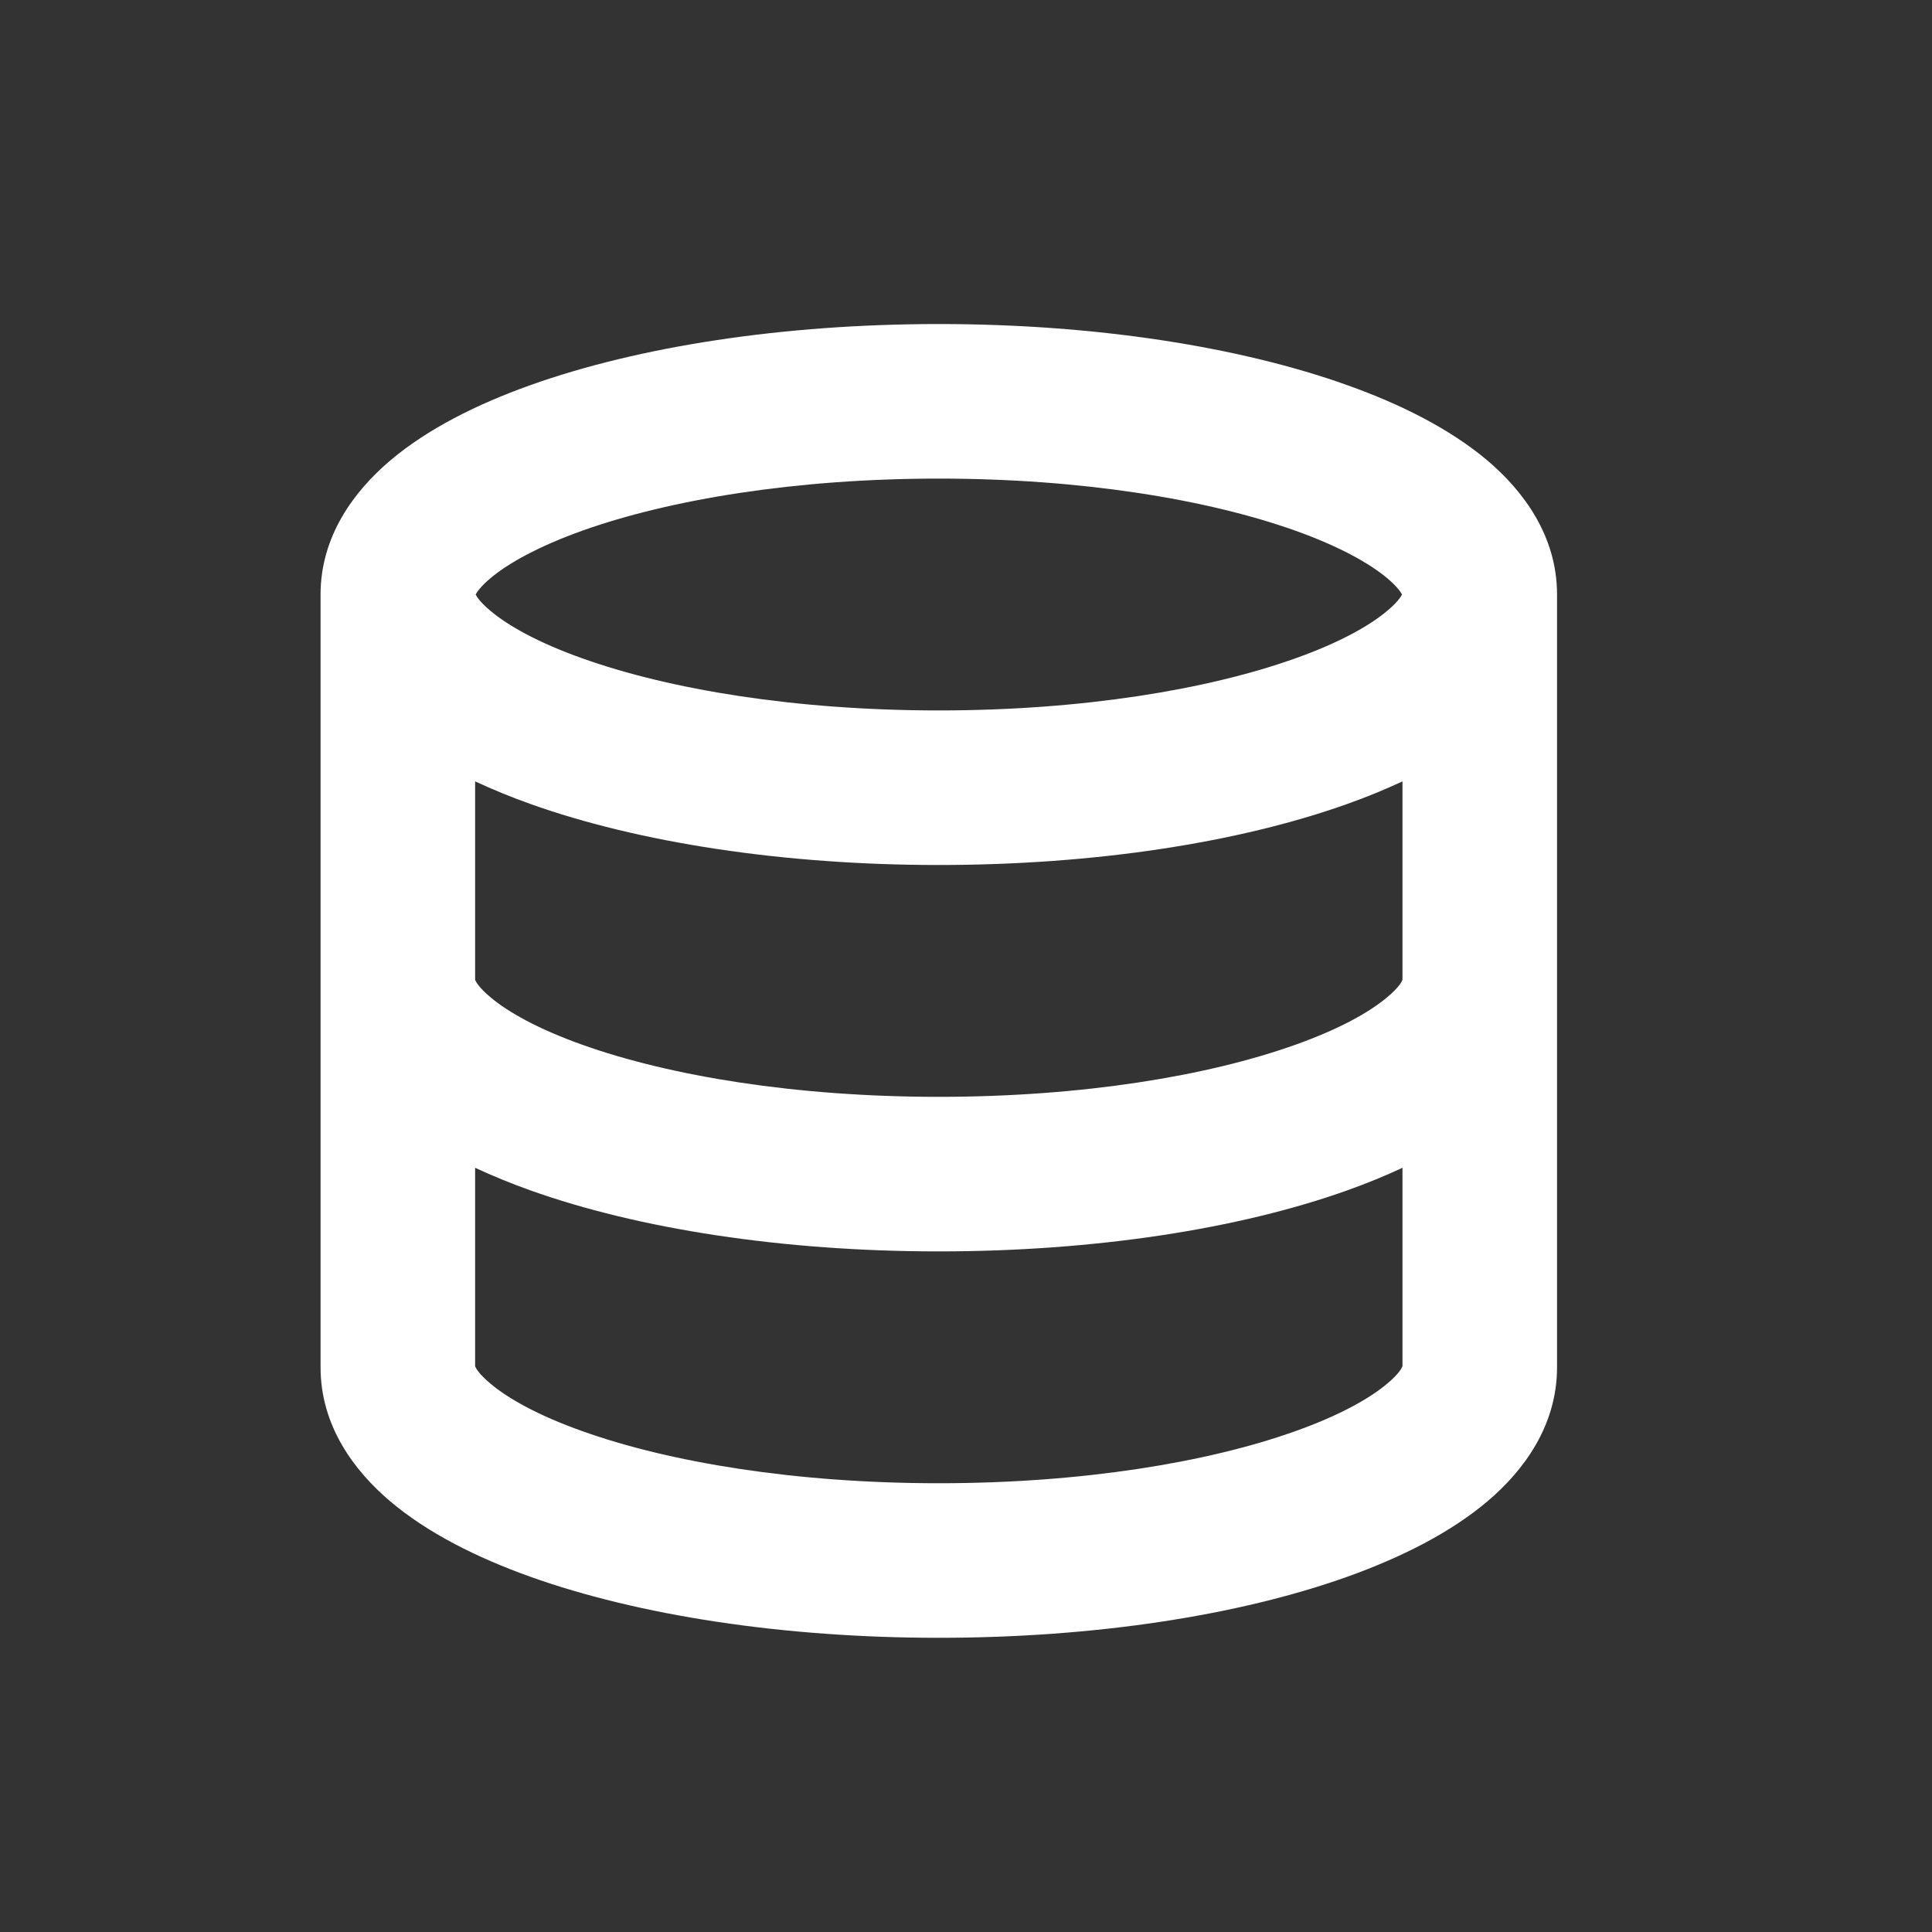 <svg width="25" height="25" viewBox="0 0 25 25" fill="none" xmlns="http://www.w3.org/2000/svg">
<rect x="0" y="0" width="25" height="25" fill="#333333" stroke="none"/>
<path fill-rule="evenodd" clip-rule="evenodd" d="M6.155 7.693C6.172 7.727 6.219 7.797 6.344 7.902C6.573 8.096 6.964 8.316 7.535 8.519C8.668 8.924 10.299 9.193 12.148 9.193C13.998 9.193 15.629 8.924 16.762 8.519C17.333 8.316 17.724 8.096 17.953 7.902C18.078 7.797 18.125 7.727 18.142 7.693C18.125 7.66 18.078 7.59 17.953 7.484C17.724 7.291 17.333 7.071 16.762 6.867C15.629 6.463 13.998 6.193 12.148 6.193C10.299 6.193 8.668 6.463 7.535 6.867C6.964 7.071 6.573 7.291 6.344 7.484C6.219 7.59 6.172 7.66 6.155 7.693ZM18.148 10.111C17.921 10.217 17.682 10.315 17.434 10.403C16.034 10.903 14.165 11.193 12.148 11.193C10.132 11.193 8.263 10.903 6.862 10.403C6.615 10.315 6.376 10.217 6.148 10.111V12.679C6.157 12.703 6.197 12.779 6.344 12.902C6.573 13.096 6.964 13.316 7.535 13.519C8.668 13.924 10.299 14.193 12.148 14.193C13.998 14.193 15.629 13.924 16.762 13.519C17.333 13.316 17.724 13.096 17.953 12.902C18.1 12.779 18.139 12.703 18.148 12.679V10.111ZM20.148 17.693C20.148 18.447 19.718 19.03 19.244 19.43C18.764 19.835 18.13 20.154 17.434 20.403C16.034 20.903 14.165 21.193 12.148 21.193C10.132 21.193 8.263 20.903 6.862 20.403C6.166 20.154 5.532 19.835 5.053 19.43C4.579 19.03 4.148 18.447 4.148 17.693V7.693C4.148 6.94 4.579 6.357 5.053 5.956C5.532 5.552 6.166 5.232 6.862 4.984C8.263 4.484 10.132 4.193 12.148 4.193C14.165 4.193 16.034 4.484 17.434 4.984C18.13 5.232 18.764 5.552 19.244 5.956C19.718 6.357 20.148 6.94 20.148 7.693V17.693ZM6.148 15.111V17.679C6.157 17.703 6.197 17.779 6.344 17.902C6.573 18.096 6.964 18.316 7.535 18.519C8.668 18.924 10.299 19.193 12.148 19.193C13.998 19.193 15.629 18.924 16.762 18.519C17.333 18.316 17.724 18.096 17.953 17.902C18.1 17.779 18.139 17.703 18.148 17.679V15.111C17.921 15.217 17.682 15.315 17.434 15.403C16.034 15.903 14.165 16.193 12.148 16.193C10.132 16.193 8.263 15.903 6.862 15.403C6.615 15.315 6.376 15.217 6.148 15.111Z" fill="white"/>
</svg>
